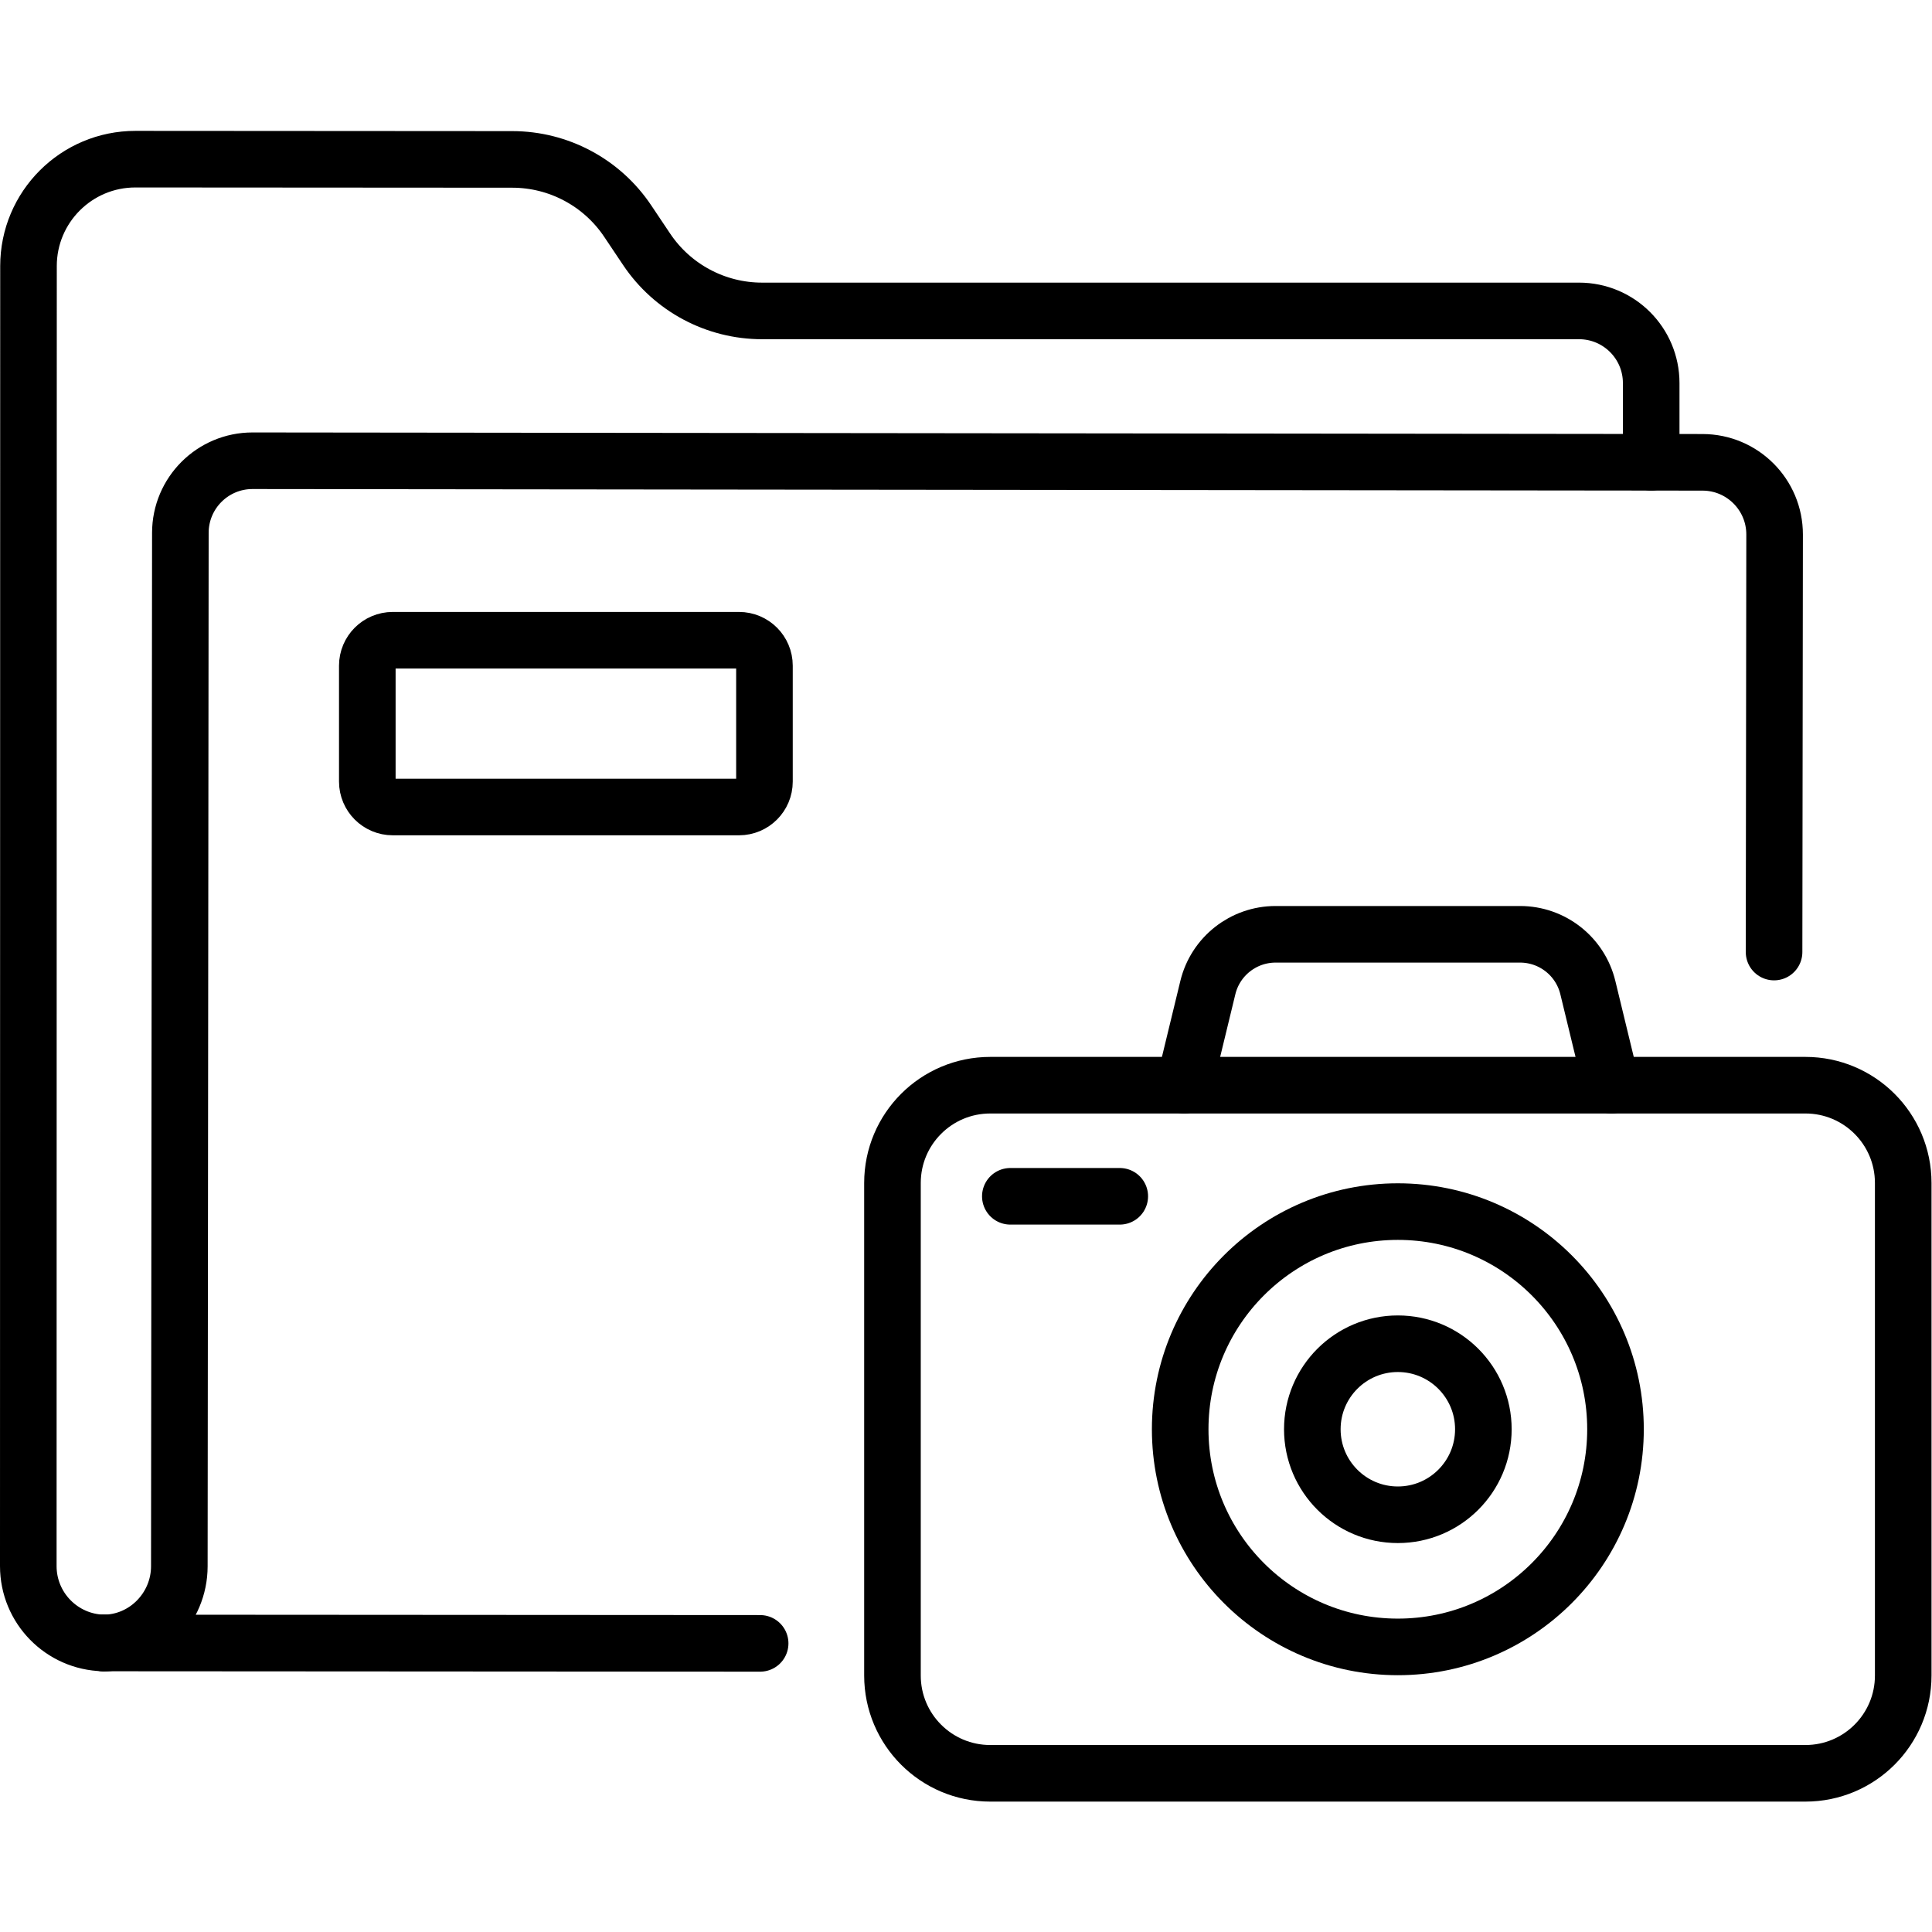<?xml version="1.0" encoding="UTF-8" standalone="no"?>
<!-- Created with Inkscape (http://www.inkscape.org/) -->

<svg
   version="1.1"
   id="svg2121"
   xml:space="preserve"
   width="682.667"
   height="682.667"
   viewBox="0 0 682.667 682.667"
   xmlns="http://www.w3.org/2000/svg"
   xmlns:svg="http://www.w3.org/2000/svg"><defs
     id="defs2125"><clipPath
       clipPathUnits="userSpaceOnUse"
       id="clipPath2135"><path
         d="M 0,512 H 512 V 0 H 0 Z"
         id="path2133" /></clipPath></defs><g
     id="g2127"
     transform="matrix(1.333,0,0,-1.333,0,682.667)"><g
       id="g2129"><g
         id="g2131"
         clip-path="url(#clipPath2135)"><g
           id="g2137"
           transform="translate(27.419,76.616)"><path
             d="m 0,0 c 0.153,-0.003 0.307,-0.005 0.461,-0.005 0.201,0 0.401,0.002 0.6,0.005 z"
             style="fill:none;stroke:#000000;stroke-width:15;stroke-linecap:round;stroke-linejoin:round;stroke-miterlimit:10;stroke-dasharray:none;stroke-opacity:1"
             id="path2139" /></g><g
           id="g2141"
           transform="translate(437.693,389.59)"><path
             d="M 0,0 V 20.996 C 0,31.559 -8.562,40.12 -19.124,40.12 h -216.563 c -12.289,0 -23.769,6.129 -30.607,16.34 l -5.012,7.482 c -6.833,10.204 -18.303,16.332 -30.585,16.34 l -99.899,0.064 c -15.652,0.009 -28.347,-12.676 -28.35,-28.328 l -0.053,-344.616 c 0,-11.1 8.875,-20.129 19.916,-20.376"
             style="fill:none;stroke:#000000;stroke-width:15;stroke-linecap:round;stroke-linejoin:round;stroke-miterlimit:10;stroke-dasharray:none;stroke-opacity:1"
             id="path2143" /></g><g
           id="g2145"
           transform="translate(195.898,342.416)"><path
             d="m 0,0 h -91.792 c -3.723,0 -6.741,-3.019 -6.741,-6.741 v -30.724 c 0,-3.723 3.018,-6.741 6.741,-6.741 H 0 c 3.723,0 6.741,3.018 6.741,6.741 V -6.741 C 6.741,-3.019 3.723,0 0,0 Z"
             style="fill:none;stroke:#000000;stroke-width:15;stroke-linecap:round;stroke-linejoin:round;stroke-miterlimit:10;stroke-dasharray:none;stroke-opacity:1"
             id="path2147" /></g><g
           id="g2149"
           transform="translate(267.817,195.017)"><path
             d="M 0,0 H 29.007"
             style="fill:none;stroke:#000000;stroke-width:15;stroke-linecap:round;stroke-linejoin:round;stroke-miterlimit:10;stroke-dasharray:none;stroke-opacity:1"
             id="path2151" /></g><g
           id="g2153"
           transform="translate(478.582,42.065)"><path
             d="m 0,0 h -216.093 c -14.314,0 -25.917,11.604 -25.917,25.918 v 130.568 c 0,14.314 11.603,25.917 25.917,25.917 H 0 c 14.314,0 25.917,-11.603 25.917,-25.917 V 25.918 C 25.917,11.604 14.314,0 0,0 Z"
             style="fill:none;stroke:#000000;stroke-width:15;stroke-linecap:round;stroke-linejoin:round;stroke-miterlimit:10;stroke-dasharray:none;stroke-opacity:1"
             id="path2155" /></g><g
           id="g2157"
           transform="translate(428.231,133.267)"><path
             d="m 0,0 c 0,-31.864 -25.831,-57.695 -57.695,-57.695 -31.864,0 -57.695,25.831 -57.695,57.695 0,31.863 25.831,57.694 57.695,57.694 C -25.831,57.694 0,31.863 0,0 Z"
             style="fill:none;stroke:#000000;stroke-width:15;stroke-linecap:round;stroke-linejoin:round;stroke-miterlimit:10;stroke-dasharray:none;stroke-opacity:1"
             id="path2159" /></g><g
           id="g2161"
           transform="translate(393.205,133.267)"><path
             d="m 0,0 c 0,-12.521 -10.149,-22.669 -22.669,-22.669 -12.52,0 -22.669,10.148 -22.669,22.669 0,12.52 10.149,22.669 22.669,22.669 C -10.149,22.669 0,12.52 0,0 Z"
             style="fill:none;stroke:#000000;stroke-width:15;stroke-linecap:round;stroke-linejoin:round;stroke-miterlimit:10;stroke-dasharray:none;stroke-opacity:1"
             id="path2163" /></g><g
           id="g2165"
           transform="translate(427.171,224.468)"><path
             d="m 0,0 -6.271,25.87 c -2.011,8.29 -9.434,14.129 -17.964,14.129 h -64.801 c -8.53,0 -15.953,-5.839 -17.963,-14.129 L -113.271,0"
             style="fill:none;stroke:#000000;stroke-width:15;stroke-linecap:round;stroke-linejoin:round;stroke-miterlimit:10;stroke-dasharray:none;stroke-opacity:1"
             id="path2167" /></g><g
           id="g2169"
           transform="translate(470.263,259.76)"><path
             d="m 0,0 0.144,110.67 c 0.012,10.562 -8.541,19.134 -19.103,19.145 l -384.35,0.421 c -10.562,0.012 -19.133,-8.541 -19.145,-19.103 l -0.273,-273.954 c -0.012,-11.105 -9.023,-20.334 -20.128,-20.323 l 174.089,-0.107"
             style="fill:none;stroke:#000000;stroke-width:15;stroke-linecap:round;stroke-linejoin:round;stroke-miterlimit:10;stroke-dasharray:none;stroke-opacity:1"
             id="path2171" /></g></g></g></g></svg>
